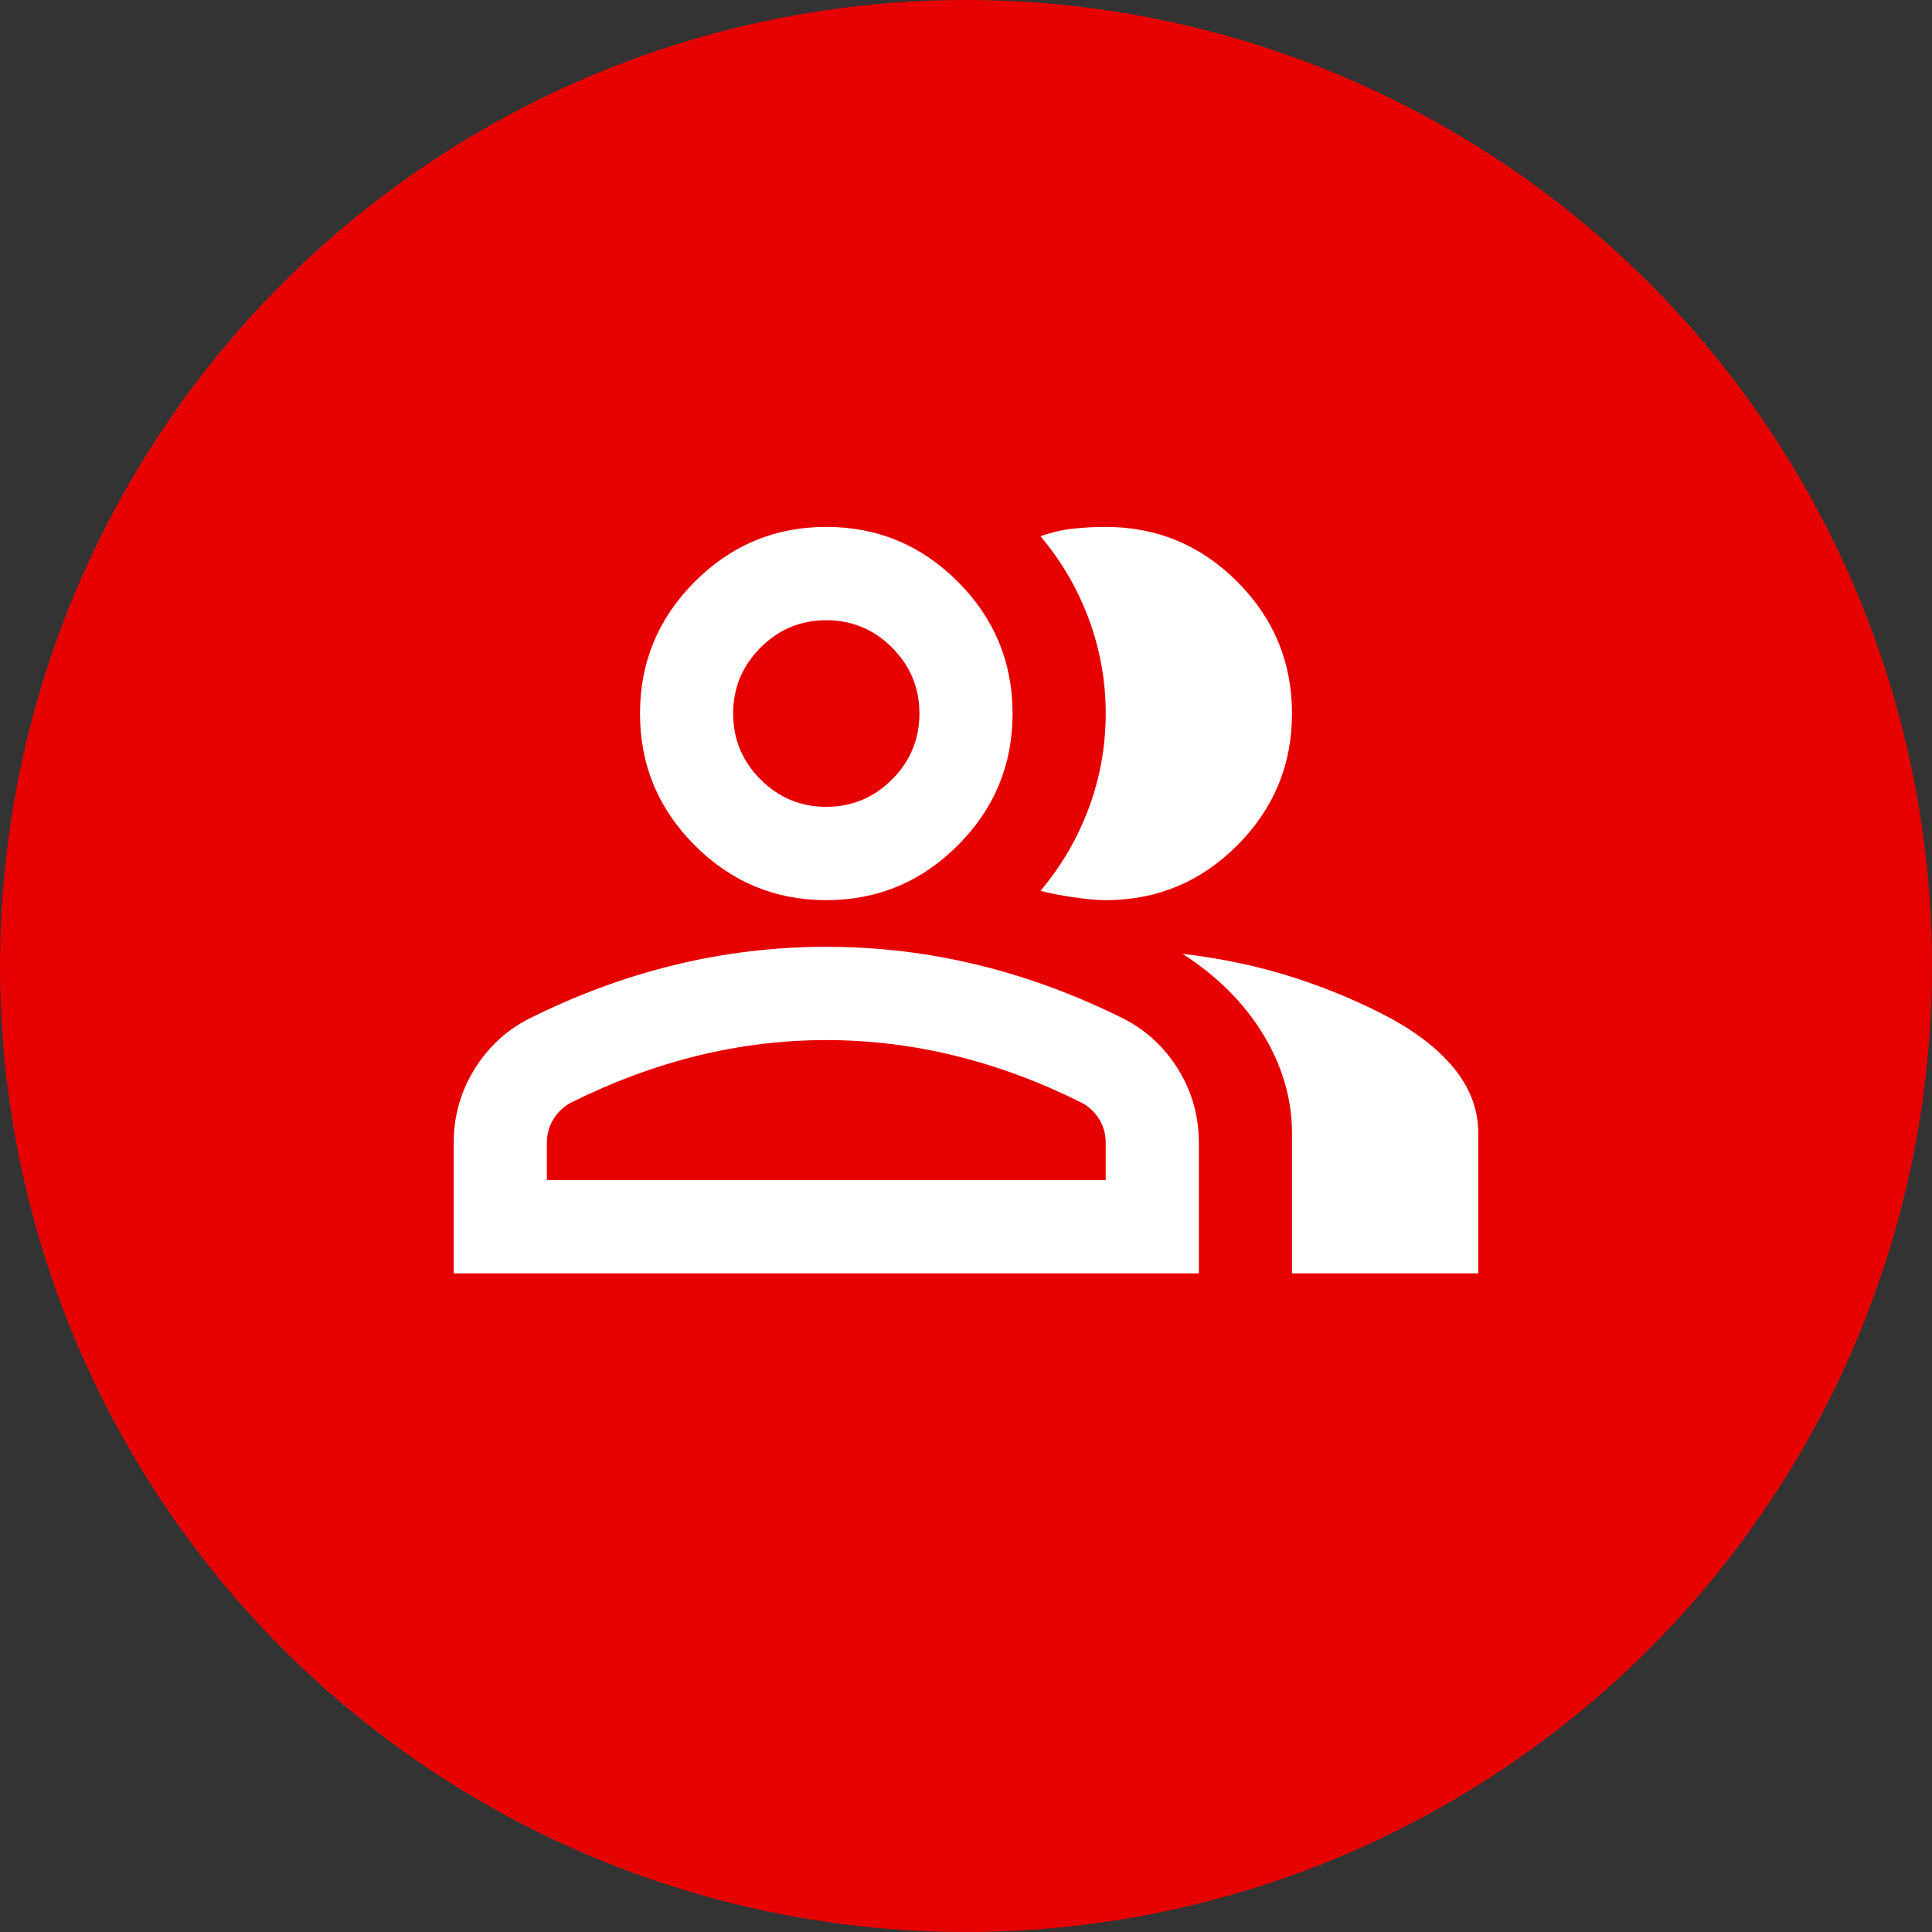 <svg xmlns="http://www.w3.org/2000/svg" width="132" height="132" viewBox="0 0 132 132" fill="none"><rect x="0" y="0" width="132" height="132" fill="#333333" stroke="none"/><circle cx="66" cy="66" r="66" fill="#E60000"></circle><path d="M31 87V78.075C31 76.269 31.464 74.609 32.392 73.094C33.32 71.581 34.553 70.425 36.091 69.628C39.379 67.981 42.72 66.746 46.114 65.923C49.508 65.099 52.955 64.688 56.455 64.688C59.955 64.688 63.401 65.099 66.796 65.923C70.189 66.746 73.53 67.981 76.818 69.628C78.356 70.425 79.589 71.581 80.517 73.094C81.445 74.609 81.909 76.269 81.909 78.075V87H31ZM88.273 87V77.438C88.273 75.1 87.623 72.856 86.324 70.704C85.025 68.552 83.182 66.706 80.796 65.166C83.5 65.484 86.046 66.029 88.432 66.799C90.818 67.57 93.046 68.513 95.114 69.628C97.023 70.691 98.481 71.873 99.489 73.174C100.496 74.476 101 75.897 101 77.438V87H88.273ZM56.455 61.5C52.955 61.5 49.958 60.252 47.466 57.755C44.974 55.258 43.727 52.256 43.727 48.75C43.727 45.244 44.974 42.242 47.466 39.745C49.958 37.248 52.955 36 56.455 36C59.955 36 62.951 37.248 65.443 39.745C67.936 42.242 69.182 45.244 69.182 48.75C69.182 52.256 67.936 55.258 65.443 57.755C62.951 60.252 59.955 61.5 56.455 61.5ZM88.273 48.75C88.273 52.256 87.026 55.258 84.534 57.755C82.042 60.252 79.046 61.5 75.546 61.5C74.962 61.5 74.22 61.434 73.318 61.301C72.417 61.168 71.674 61.022 71.091 60.862C72.523 59.163 73.623 57.277 74.392 55.205C75.161 53.133 75.546 50.981 75.546 48.75C75.546 46.519 75.161 44.367 74.392 42.295C73.623 40.223 72.523 38.337 71.091 36.638C71.833 36.372 72.576 36.199 73.318 36.12C74.061 36.04 74.803 36 75.546 36C79.046 36 82.042 37.248 84.534 39.745C87.026 42.242 88.273 45.244 88.273 48.75ZM37.364 80.625H75.546V78.075C75.546 77.491 75.4 76.959 75.108 76.481C74.816 76.003 74.432 75.631 73.954 75.366C71.091 73.931 68.201 72.856 65.284 72.138C62.367 71.421 59.424 71.062 56.455 71.062C53.485 71.062 50.542 71.421 47.625 72.138C44.708 72.856 41.818 73.931 38.955 75.366C38.477 75.631 38.093 76.003 37.801 76.481C37.51 76.959 37.364 77.491 37.364 78.075V80.625ZM56.455 55.125C58.205 55.125 59.703 54.501 60.949 53.252C62.195 52.004 62.818 50.503 62.818 48.75C62.818 46.997 62.195 45.496 60.949 44.248C59.703 42.999 58.205 42.375 56.455 42.375C54.705 42.375 53.206 42.999 51.96 44.248C50.714 45.496 50.091 46.997 50.091 48.75C50.091 50.503 50.714 52.004 51.96 53.252C53.206 54.501 54.705 55.125 56.455 55.125Z" fill="white"></path></svg>